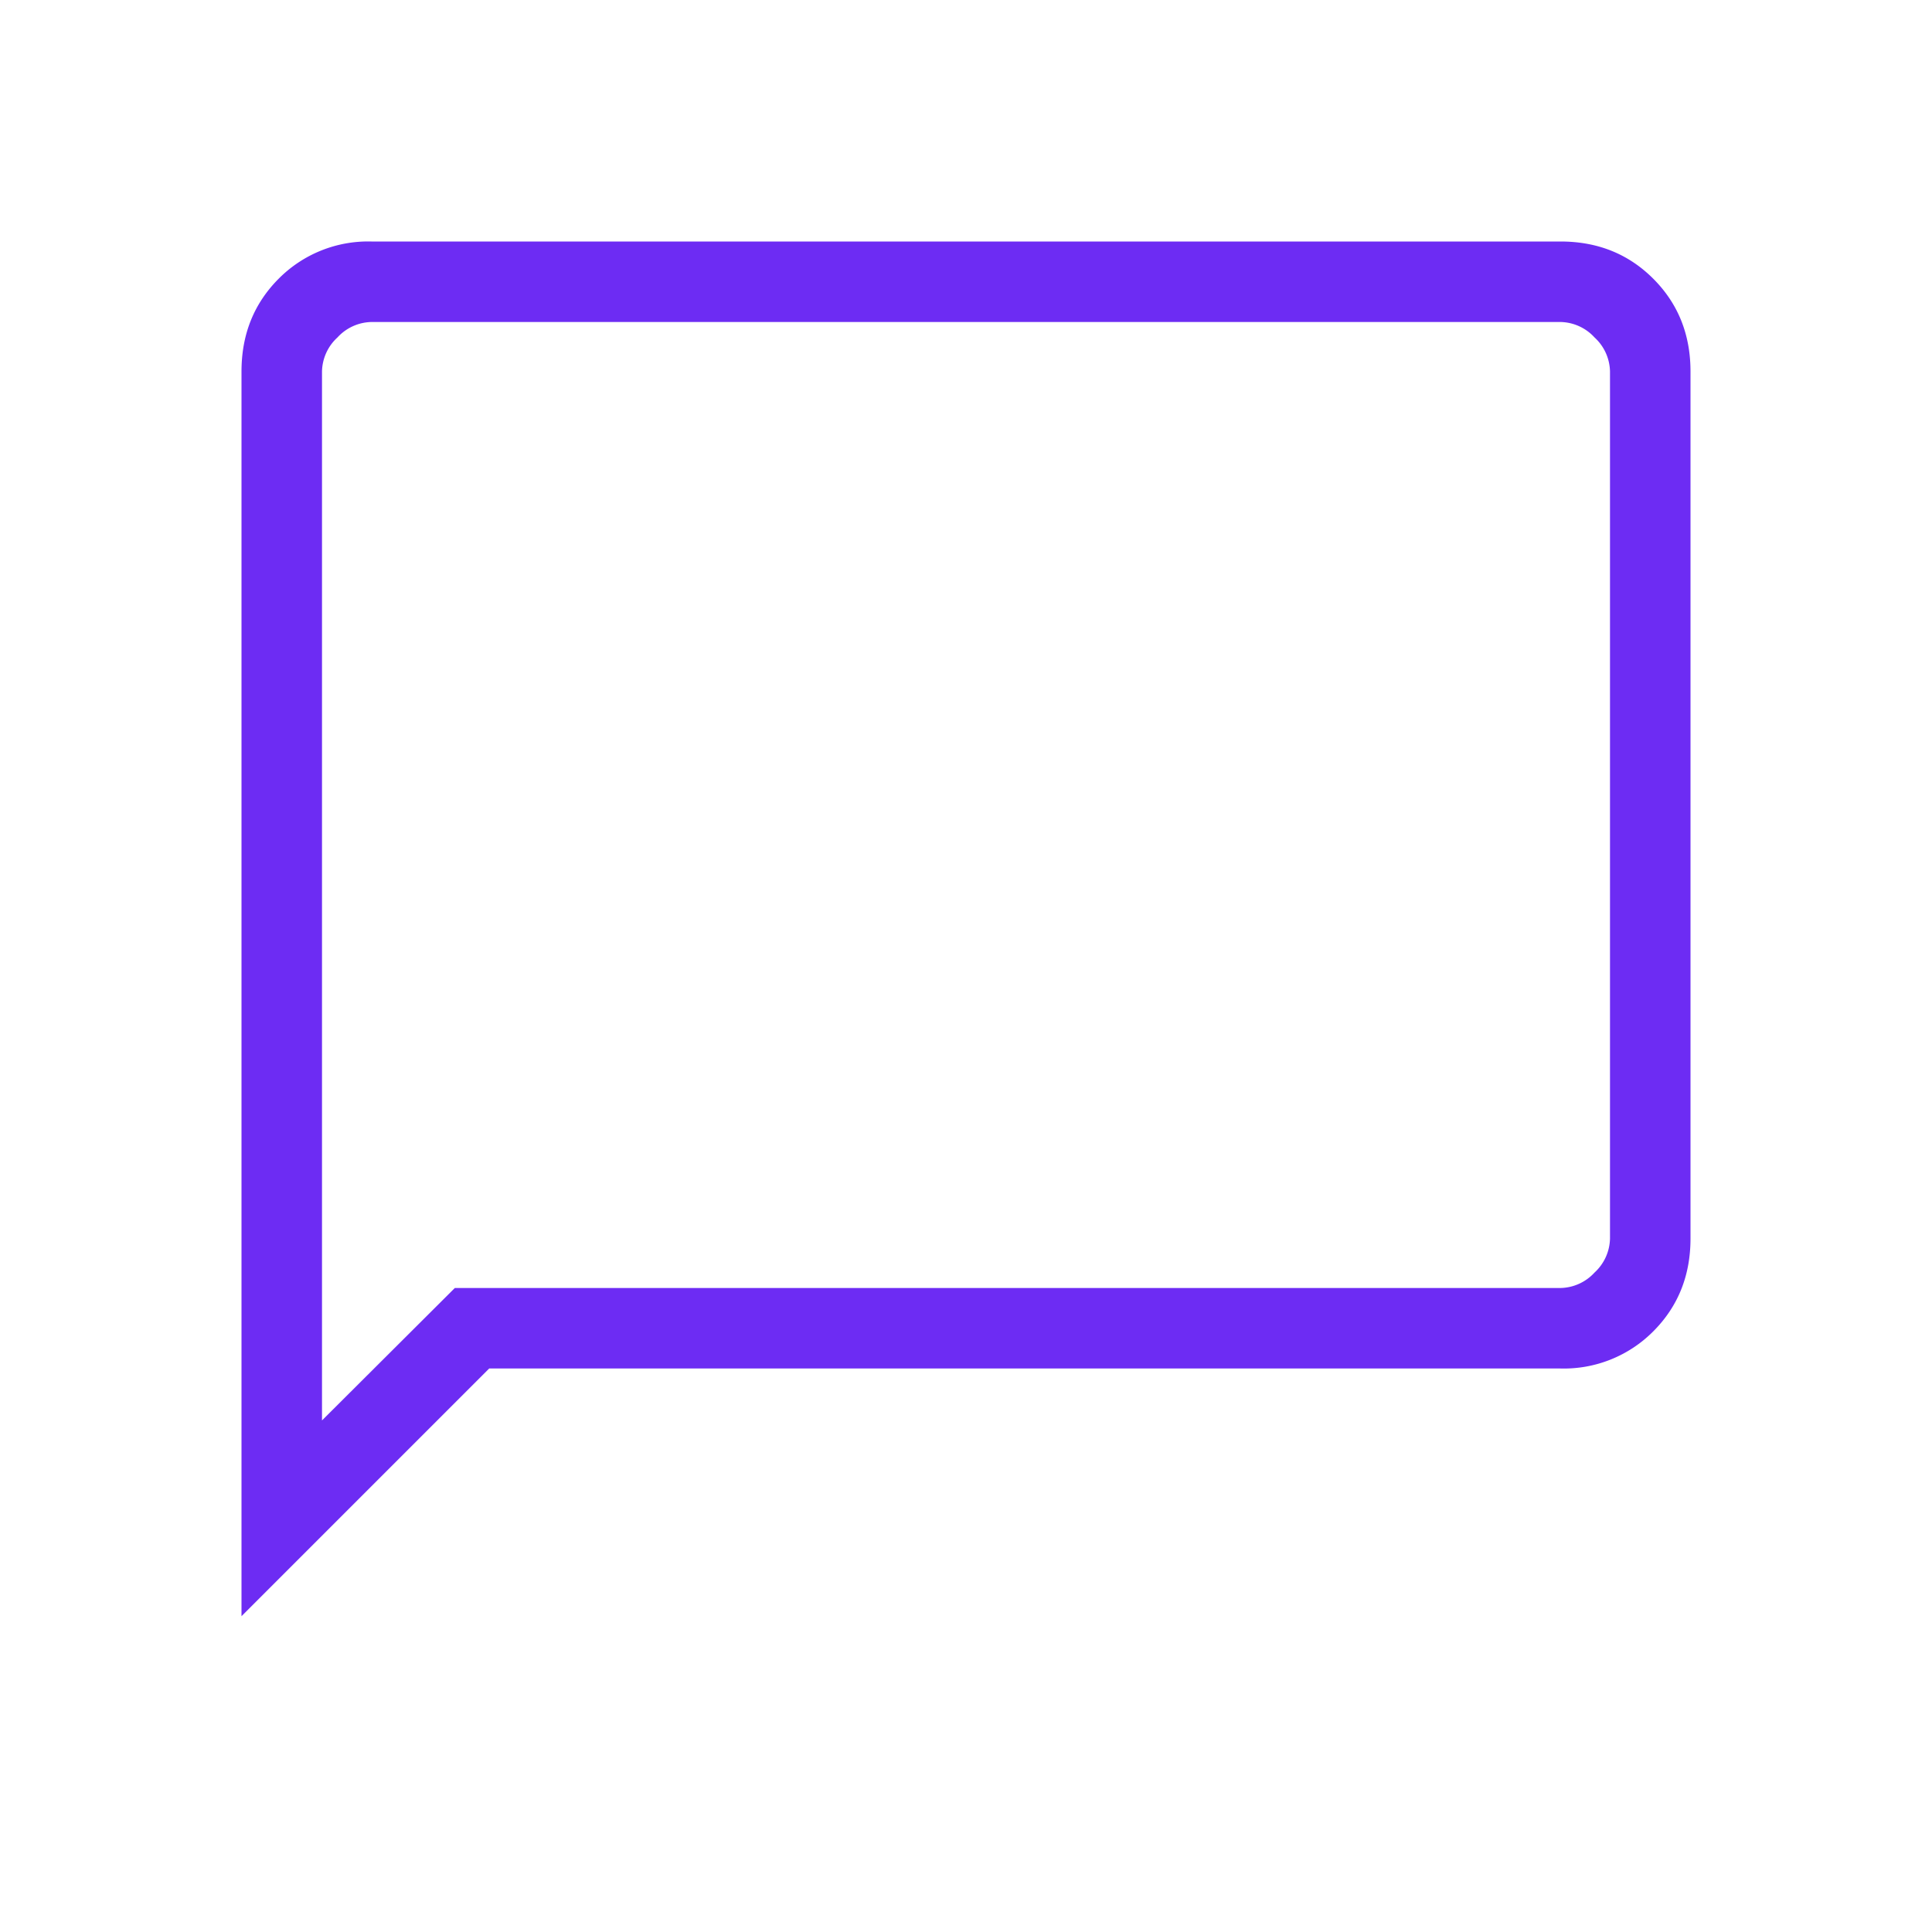 <svg xmlns="http://www.w3.org/2000/svg" width="24" height="24" fill="none"><mask id="a" width="24" height="24" x="0" y="0" maskUnits="userSpaceOnUse" style="mask-type:alpha"><path fill="#D9D9D9" d="M0 0h24v24H0z"/></mask><g mask="url(#a)"><path fill="#6D2CF3" d="M3 20.077V4.615c0-.46.154-.844.462-1.153A1.565 1.565 0 0 1 4.615 3h14.77c.46 0 .844.154 1.152.462.309.309.463.693.463 1.153v10.77c0 .46-.154.844-.462 1.153a1.565 1.565 0 0 1-1.154.462H6.077L3 20.077ZM5.65 16h13.734a.589.589 0 0 0 .424-.192.589.589 0 0 0 .192-.424V4.616a.588.588 0 0 0-.192-.424.588.588 0 0 0-.424-.192H4.616a.588.588 0 0 0-.424.192.588.588 0 0 0-.192.423v13.03L5.65 16Z"/></g></svg>